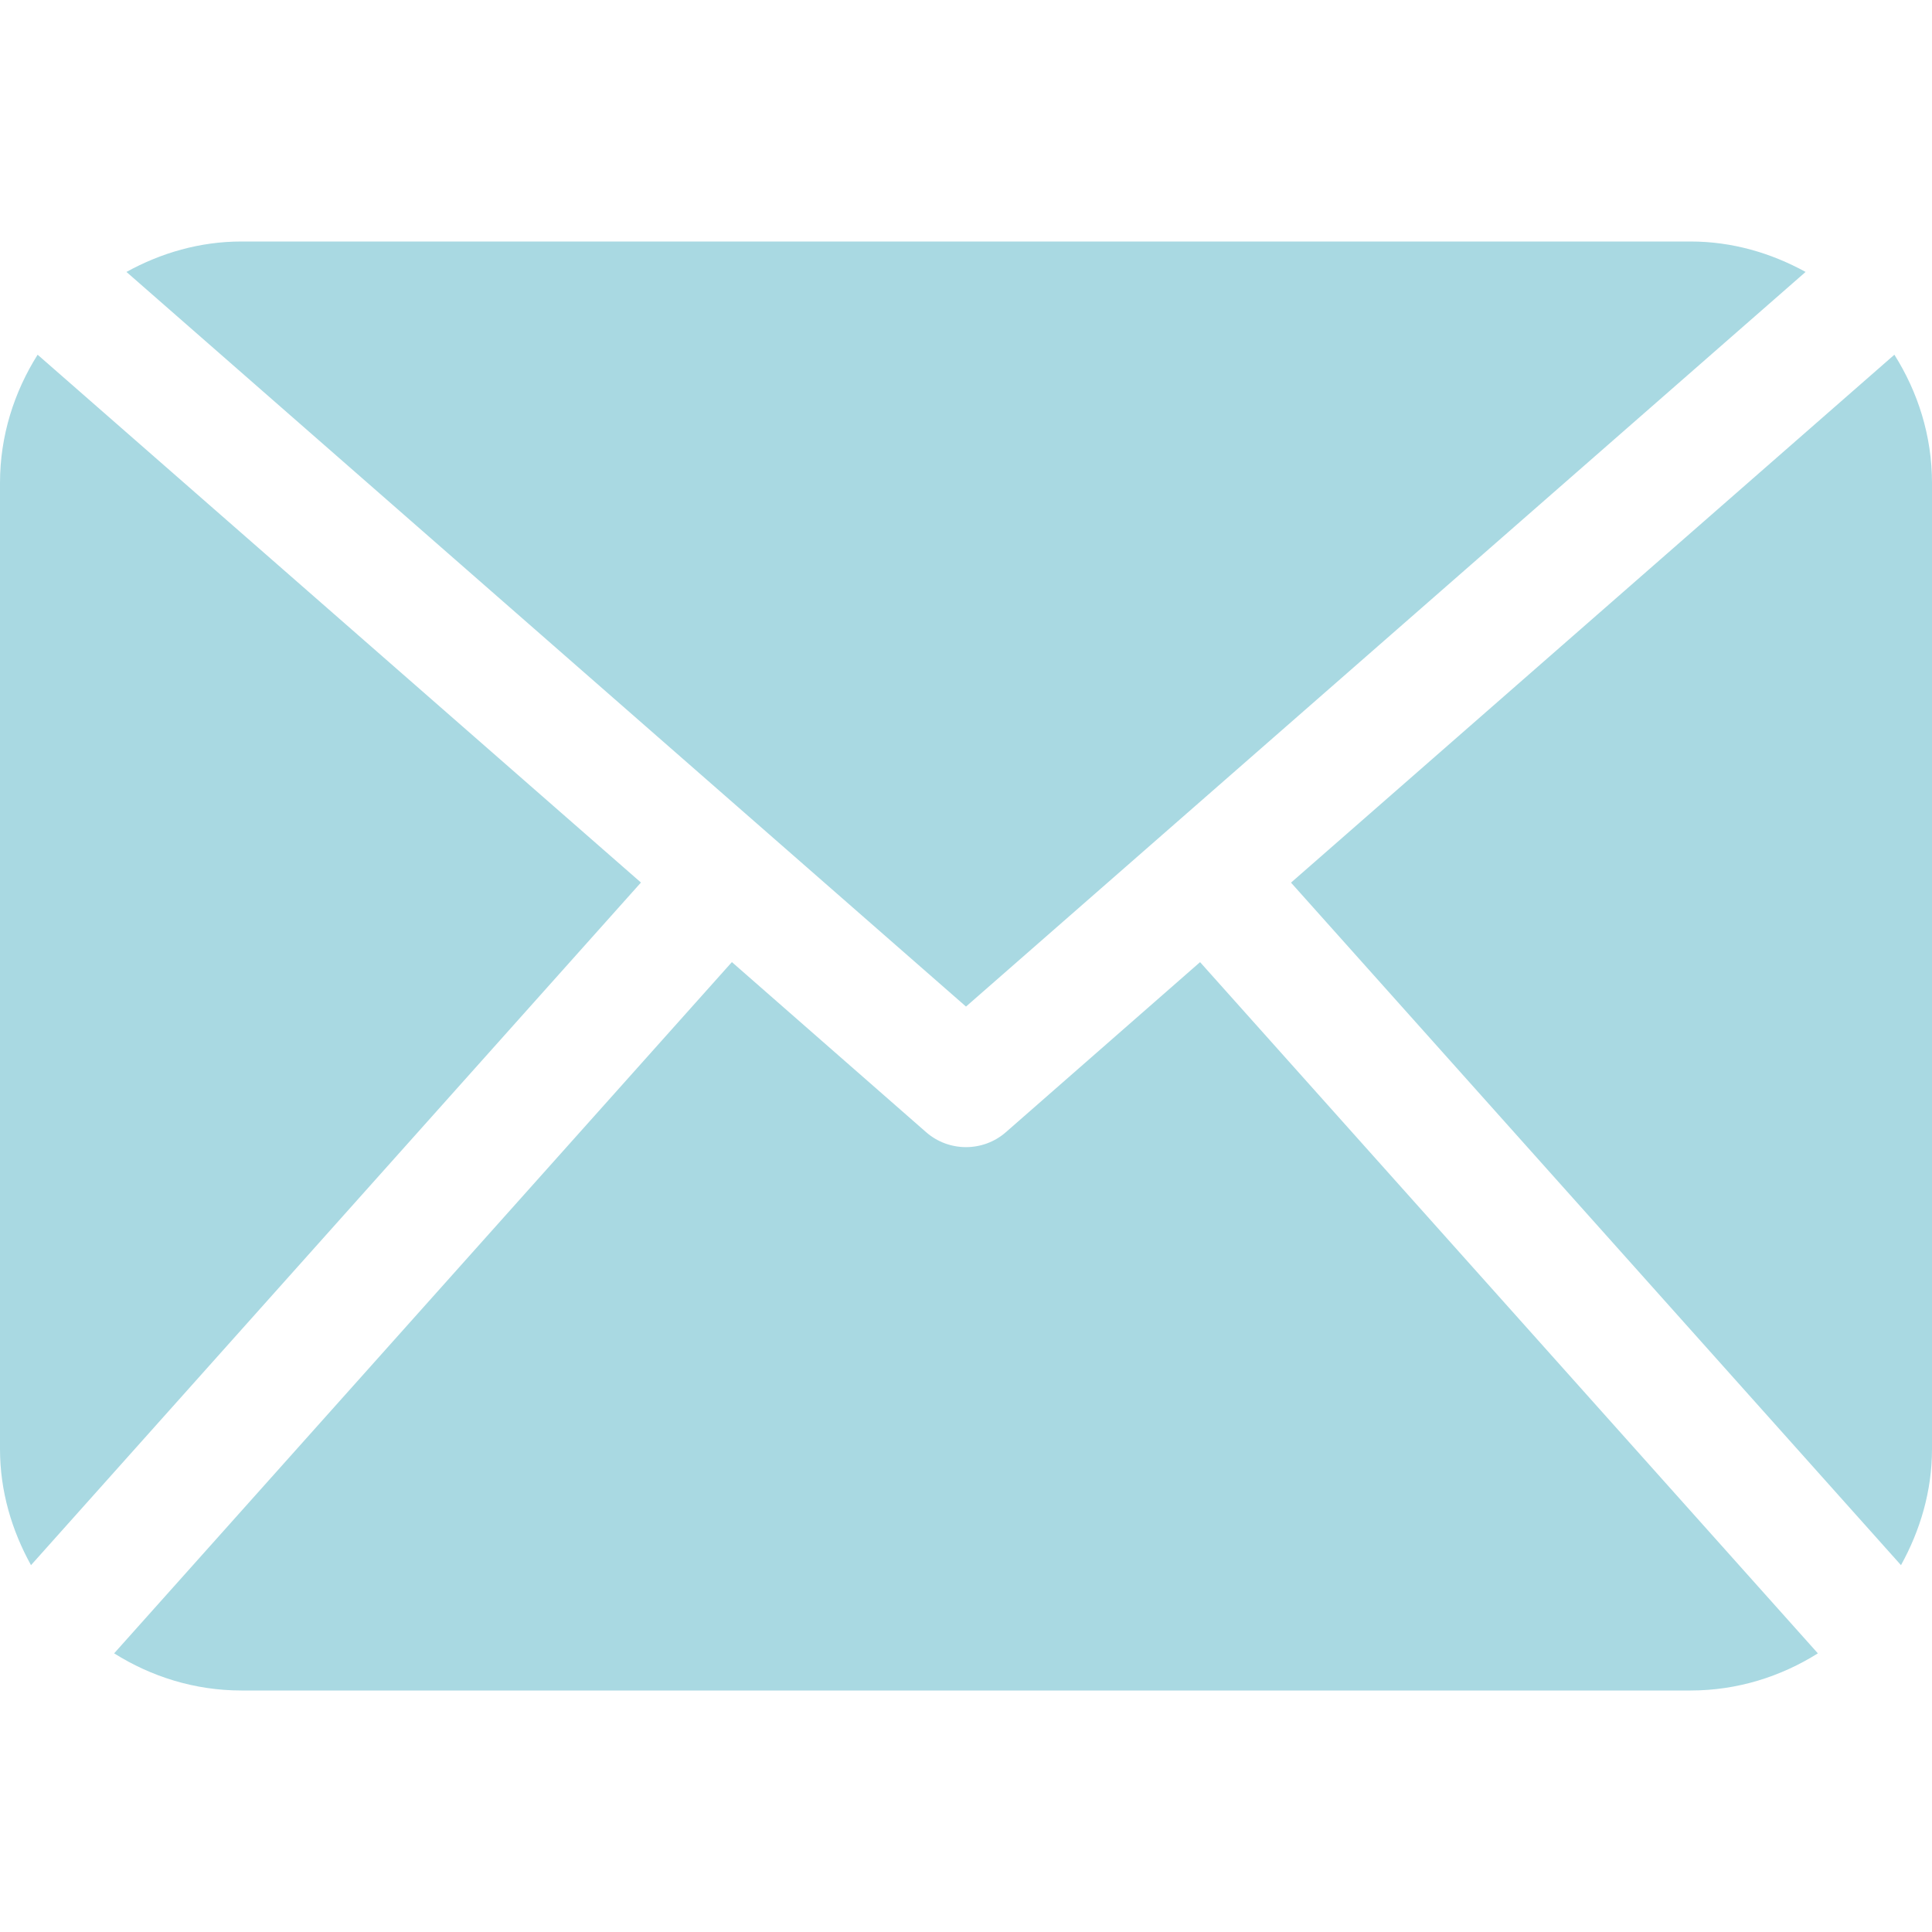 <svg width="40" height="40" viewBox="0 0 40 40" fill="none" xmlns="http://www.w3.org/2000/svg">
<path d="M40 30C40 30.877 39.753 31.69 39.358 32.405L26.729 18.274L39.221 7.344C39.707 8.115 40 9.021 40 10V30ZM20 20.84L37.383 5.63C36.67 5.239 35.867 5 35 5H5C4.132 5 3.329 5.239 2.618 5.63L20 20.84ZM24.846 19.92L20.823 23.443C20.587 23.648 20.294 23.75 20 23.75C19.706 23.75 19.413 23.648 19.177 23.443L15.153 19.919L2.363 34.231C3.13 34.712 4.028 35 5 35H35C35.972 35 36.87 34.712 37.637 34.231L24.846 19.92ZM0.779 7.344C0.293 8.115 0 9.021 0 10V30C0 30.877 0.246 31.69 0.642 32.405L13.27 18.272L0.779 7.344Z" fill="#A9D9E2"/>
</svg>

